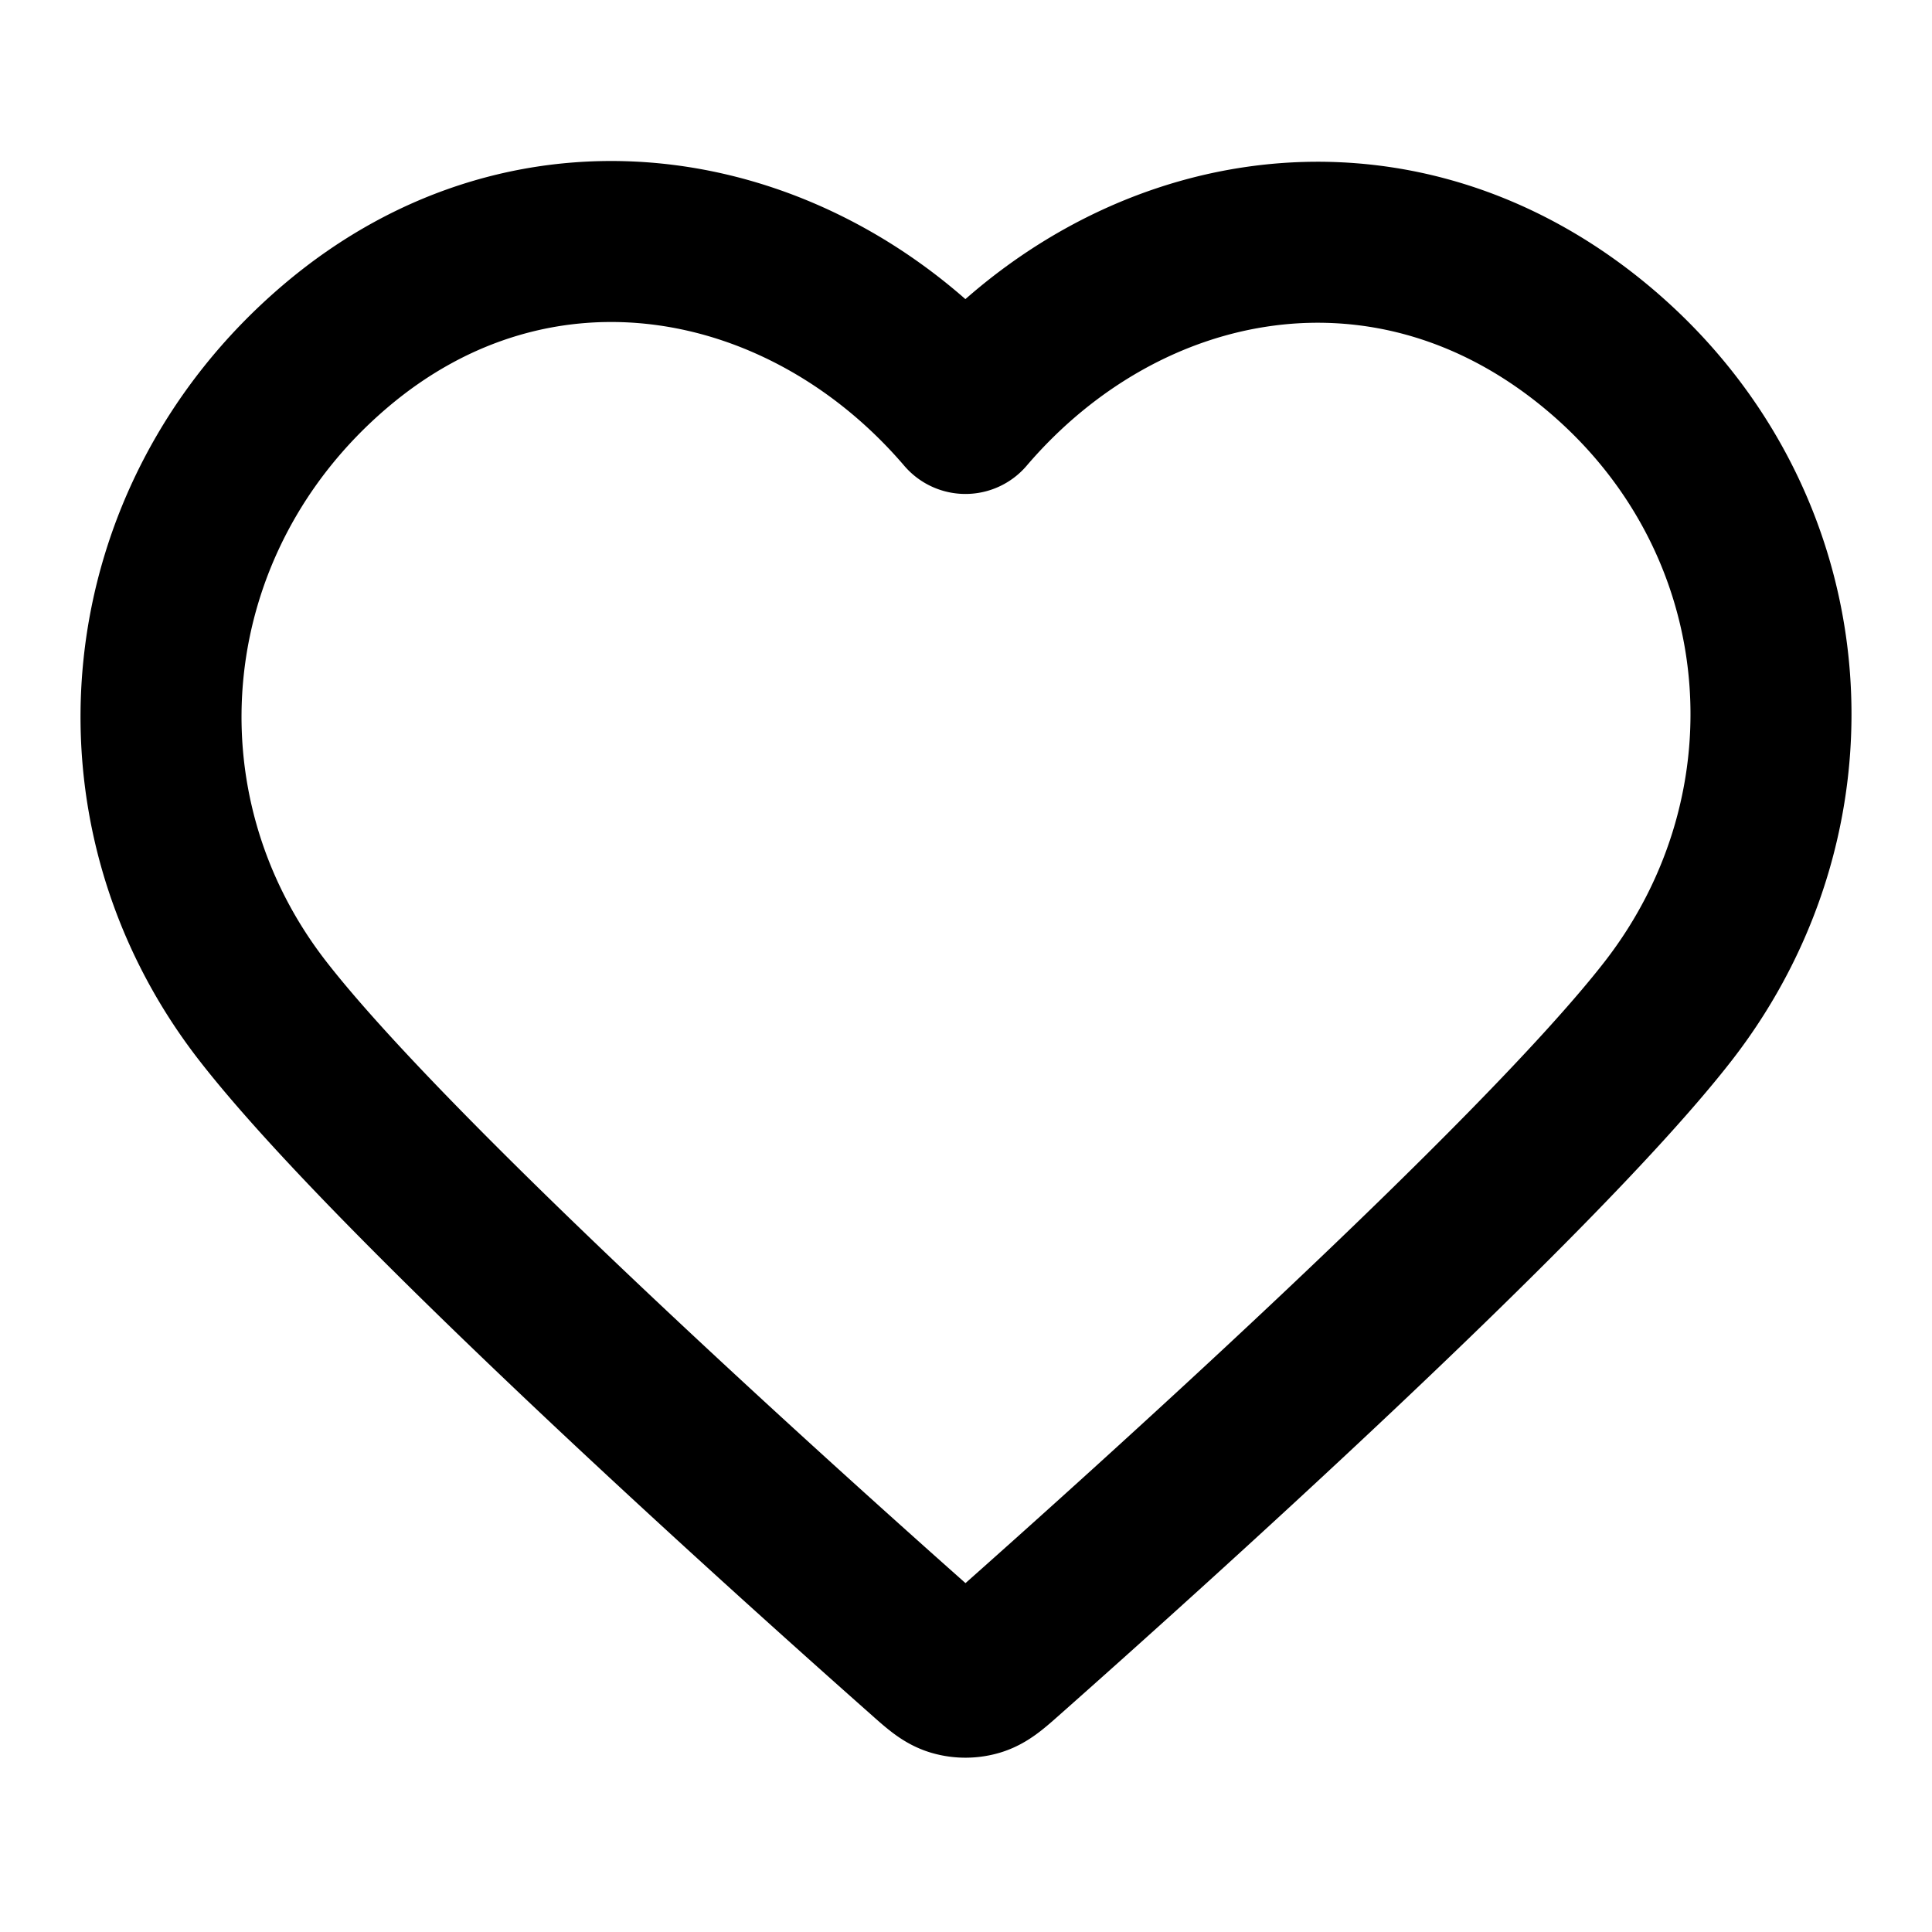 <svg width="24" height="24" viewBox="0 0 24 24" fill="none" xmlns="http://www.w3.org/2000/svg"><path clip-rule="evenodd" d="M11.993 5.136c-2-2.338-5.333-2.966-7.838-.826s-2.858 5.719-.89 8.25c1.635 2.105 6.585 6.544 8.207 7.98.182.162.272.242.378.274a.504.504 0 0 0 .286 0c.106-.032.197-.112.378-.273 1.623-1.437 6.573-5.876 8.208-7.98 1.967-2.532 1.658-6.133-.89-8.251-2.549-2.118-5.84-1.512-7.839.826Z" stroke="currentColor" stroke-width="2" stroke-linecap="round" stroke-linejoin="round"/></svg>